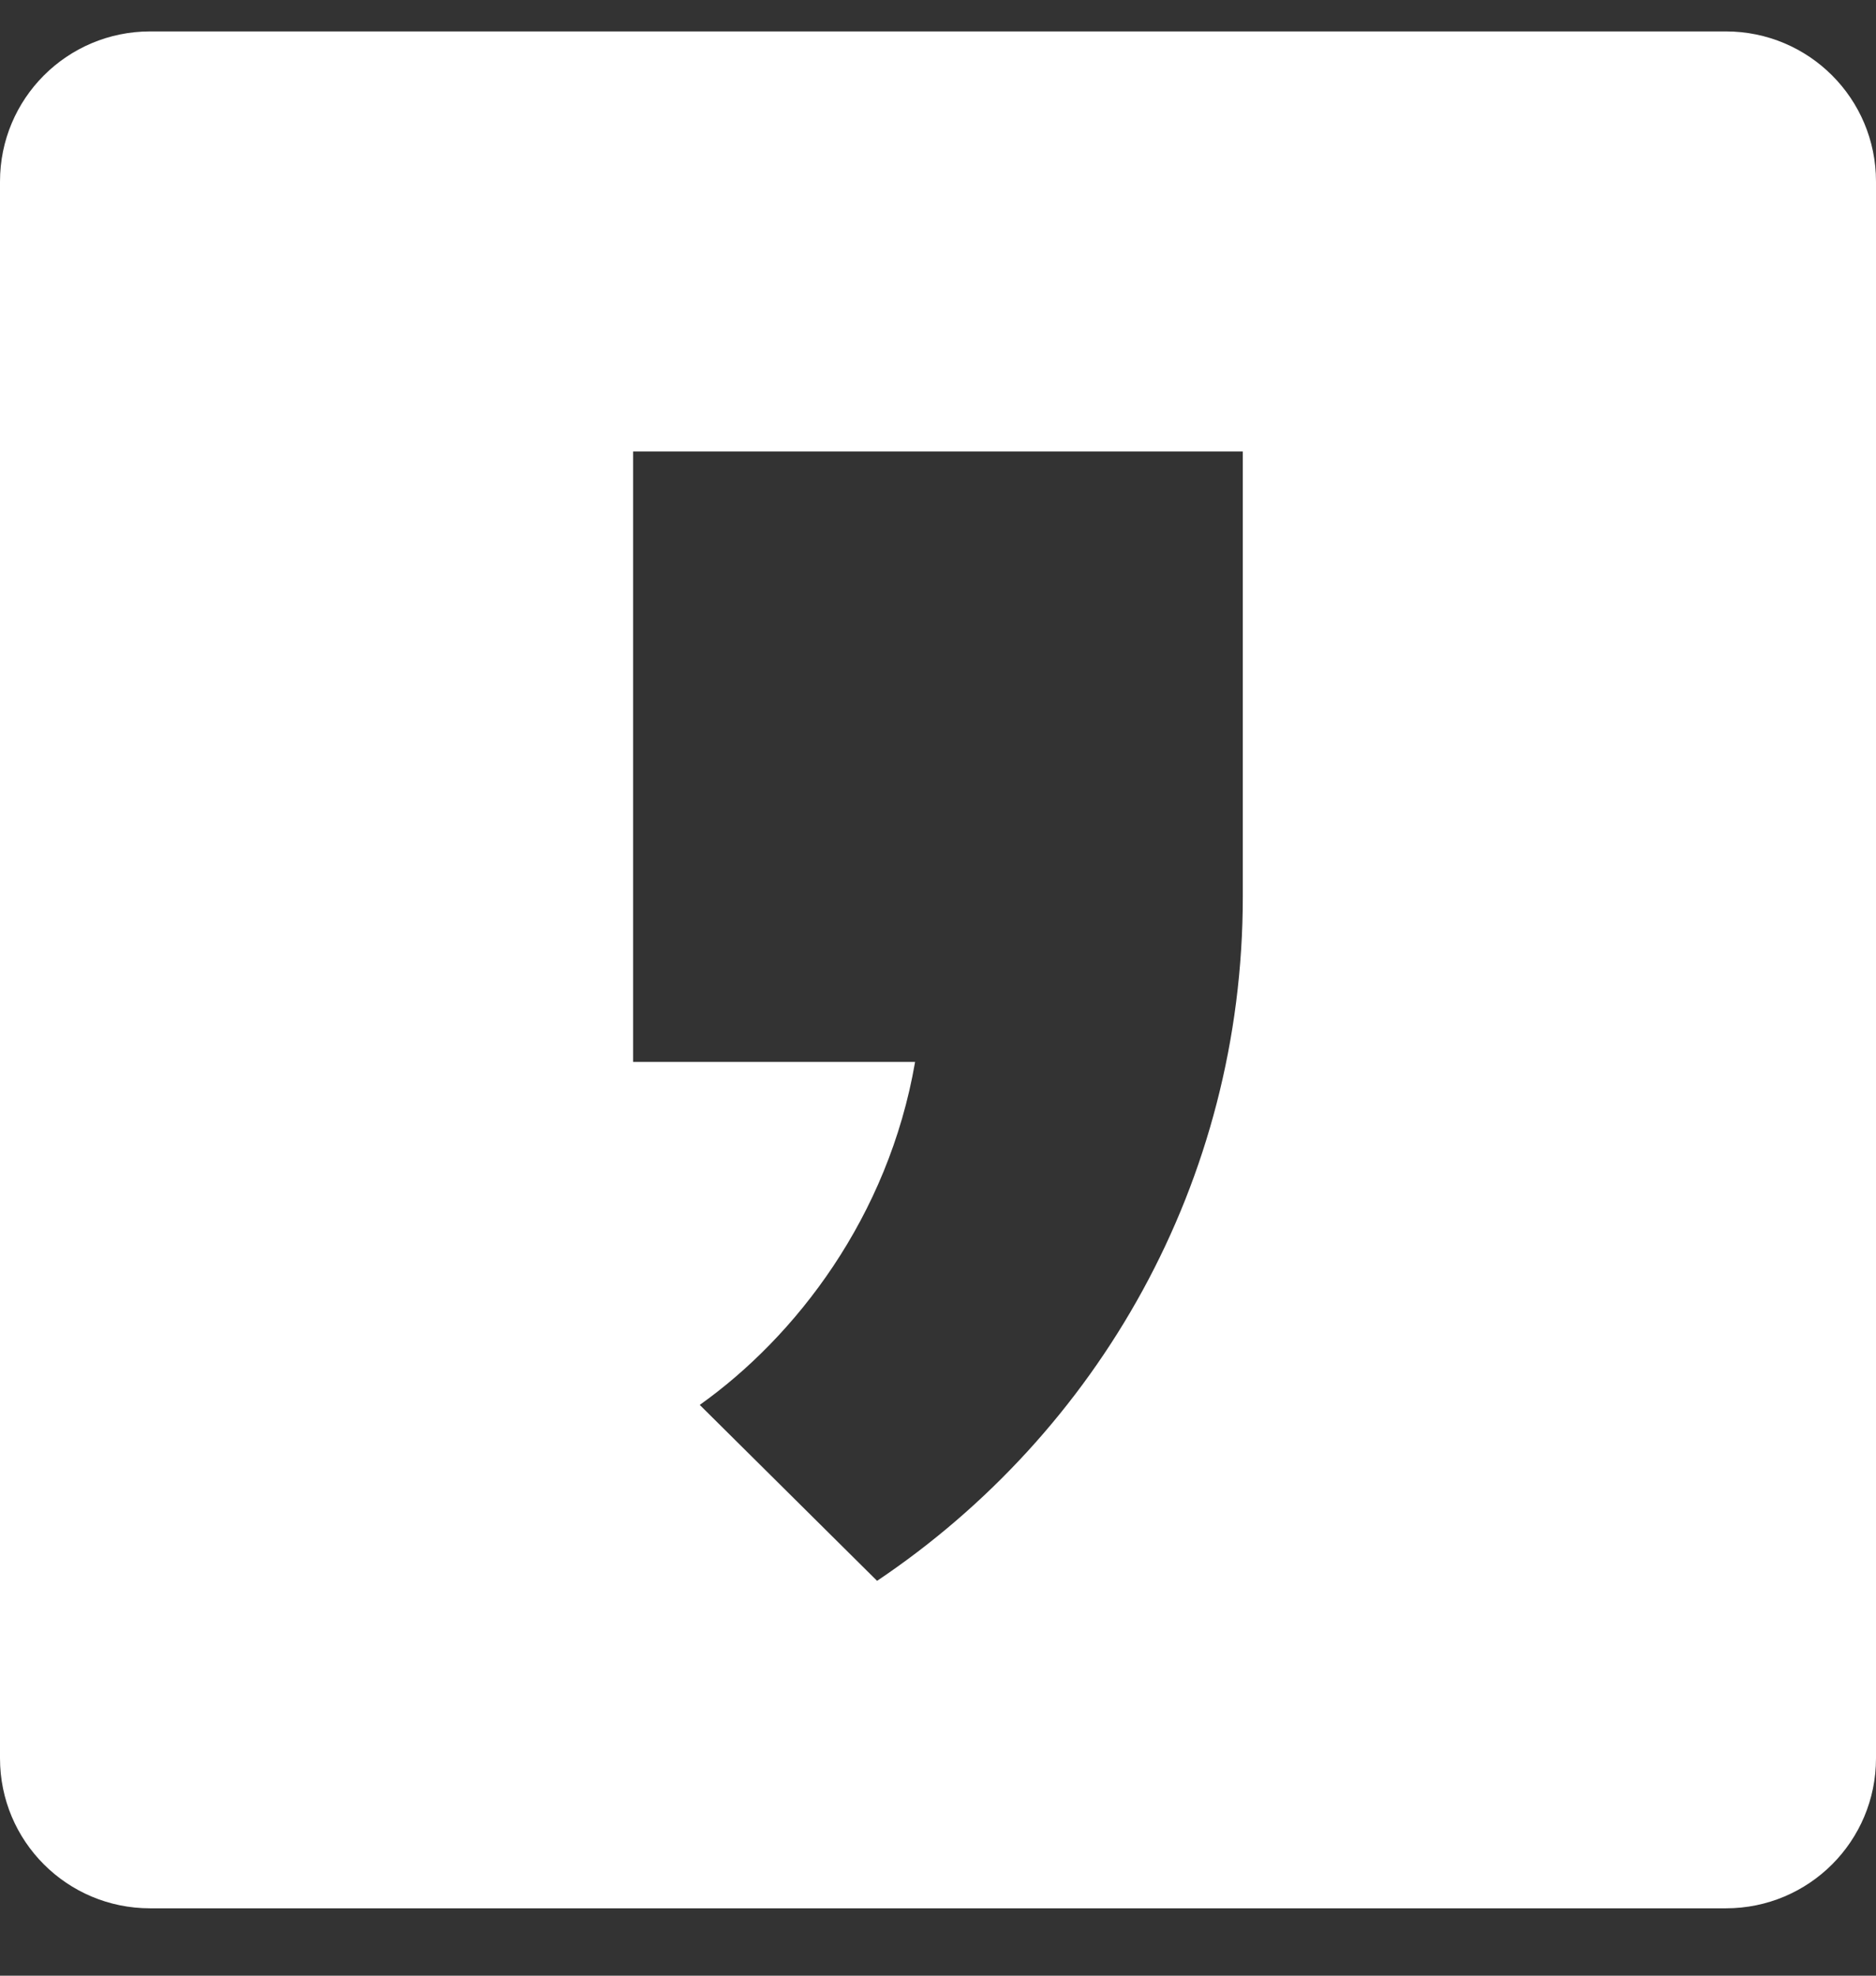 <svg width="19" height="20" viewBox="0 0 19 20" fill="none" xmlns="http://www.w3.org/2000/svg">
<rect x="0" y="0" width="19" height="20" fill="#333333" stroke="none"/>
<path d="M17.48 0.318C18.321 0.319 19 0.998 19 1.838V17.799C19 18.639 18.321 19.318 17.48 19.318H1.52C0.679 19.318 0 18.639 0 17.799V1.838C0 0.998 0.679 0.319 1.52 0.318H17.48ZM6.412 10.75H9.268C8.997 12.322 8.056 13.533 7.087 14.222L8.883 16.003C11.12 14.502 12.587 11.966 12.587 9.078V4.57H6.412V10.75Z" fill="white"/>
</svg>
